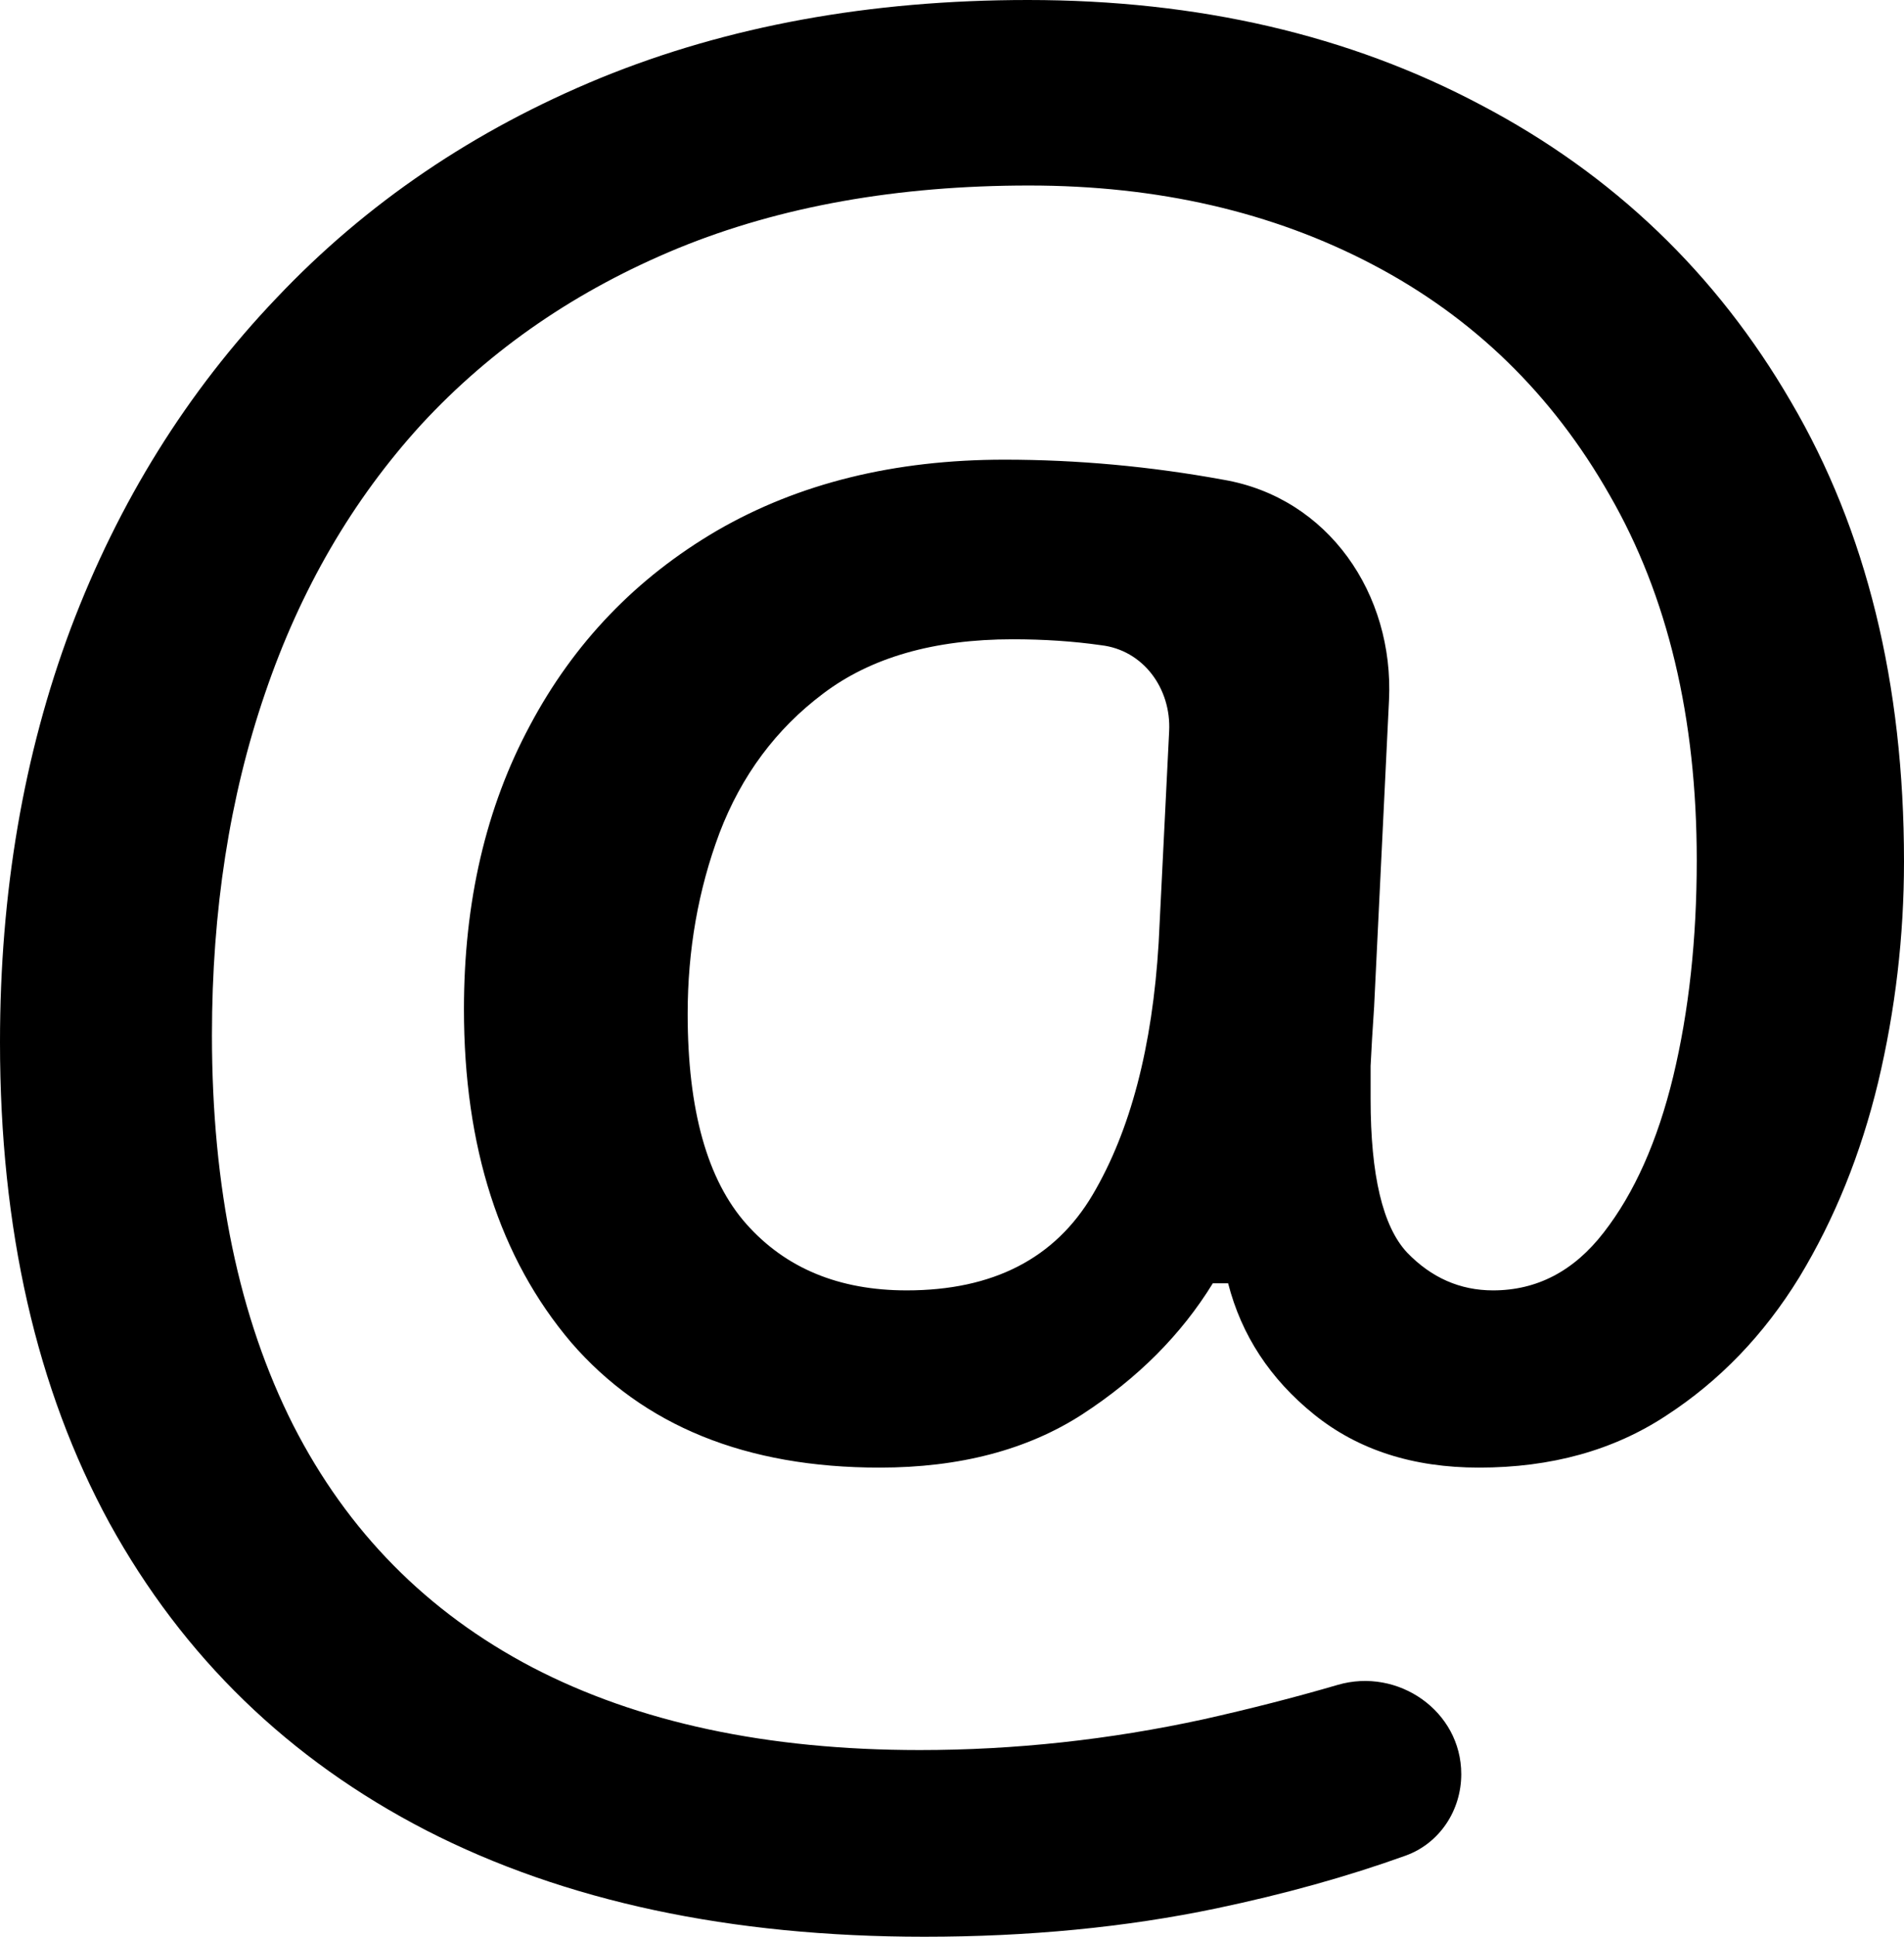 <?xml version="1.0" encoding="UTF-8"?> <svg xmlns="http://www.w3.org/2000/svg" width="60" height="61" viewBox="0 0 60 61" fill="none"> <path d="M60 27.132C60 29.489 59.728 31.809 59.184 34.092C58.639 36.349 57.811 38.396 56.698 40.233C55.584 42.044 54.187 43.495 52.505 44.587C50.847 45.679 48.881 46.224 46.605 46.224C44.527 46.224 42.795 45.666 41.41 44.55C40.025 43.433 39.122 42.056 38.701 40.419H38.219C37.229 42.031 35.856 43.408 34.1 44.55C32.369 45.666 30.241 46.224 27.718 46.224C23.513 46.224 20.272 44.91 17.996 42.279C15.745 39.625 14.62 36.126 14.62 31.784C14.62 28.41 15.312 25.432 16.698 22.852C18.083 20.247 20.049 18.2 22.597 16.711C25.17 15.222 28.188 14.478 31.651 14.478C33.952 14.478 36.252 14.689 38.553 15.11V15.11C41.858 15.675 43.933 18.707 43.771 22.057L43.302 31.71C43.253 32.429 43.216 33.049 43.191 33.571C43.191 34.067 43.191 34.414 43.191 34.613C43.191 37.019 43.575 38.632 44.341 39.451C45.108 40.245 46.011 40.642 47.05 40.642C48.435 40.642 49.598 40.034 50.538 38.818C51.503 37.578 52.233 35.94 52.727 33.905C53.222 31.846 53.469 29.576 53.469 27.095C53.469 22.604 52.554 18.77 50.724 15.594C48.918 12.418 46.432 9.999 43.265 8.337C40.099 6.674 36.487 5.843 32.43 5.843C28.275 5.843 24.589 6.501 21.373 7.816C18.182 9.131 15.486 10.979 13.284 13.361C11.107 15.743 9.462 18.572 8.349 21.847C7.236 25.097 6.679 28.683 6.679 32.603C6.679 37.416 7.532 41.51 9.239 44.885C10.946 48.234 13.457 50.778 16.772 52.514C20.111 54.251 24.181 55.12 28.98 55.12C31.973 55.12 34.954 54.797 37.922 54.152C39.402 53.821 40.812 53.459 42.152 53.068C44.057 52.511 46.048 53.893 46.048 55.878V55.878C46.048 57.02 45.367 58.059 44.292 58.446C42.459 59.105 40.472 59.658 38.33 60.107C35.486 60.702 32.418 61 29.128 61C23.018 61 17.786 59.883 13.432 57.65C9.103 55.417 5.776 52.192 3.451 47.974C1.15 43.756 0 38.706 0 32.826C0 28.112 0.742 23.77 2.226 19.8C3.735 15.805 5.9 12.332 8.72 9.379C11.54 6.401 14.941 4.094 18.924 2.456C22.931 0.819 27.421 0 32.393 0C37.761 0 42.523 1.104 46.679 3.312C50.835 5.496 54.088 8.61 56.438 12.654C58.813 16.698 60 21.524 60 27.132ZM21.67 31.933C21.67 34.96 22.288 37.168 23.525 38.558C24.762 39.947 26.444 40.642 28.571 40.642C31.293 40.642 33.247 39.637 34.434 37.627C35.621 35.617 36.314 32.975 36.512 29.7L36.843 23.03C36.91 21.688 36.029 20.474 34.694 20.321V20.321C33.828 20.197 32.9 20.135 31.911 20.135C29.437 20.135 27.446 20.706 25.937 21.847C24.453 22.963 23.364 24.427 22.672 26.239C22.004 28.025 21.67 29.923 21.67 31.933Z" fill="black"></path> </svg> 